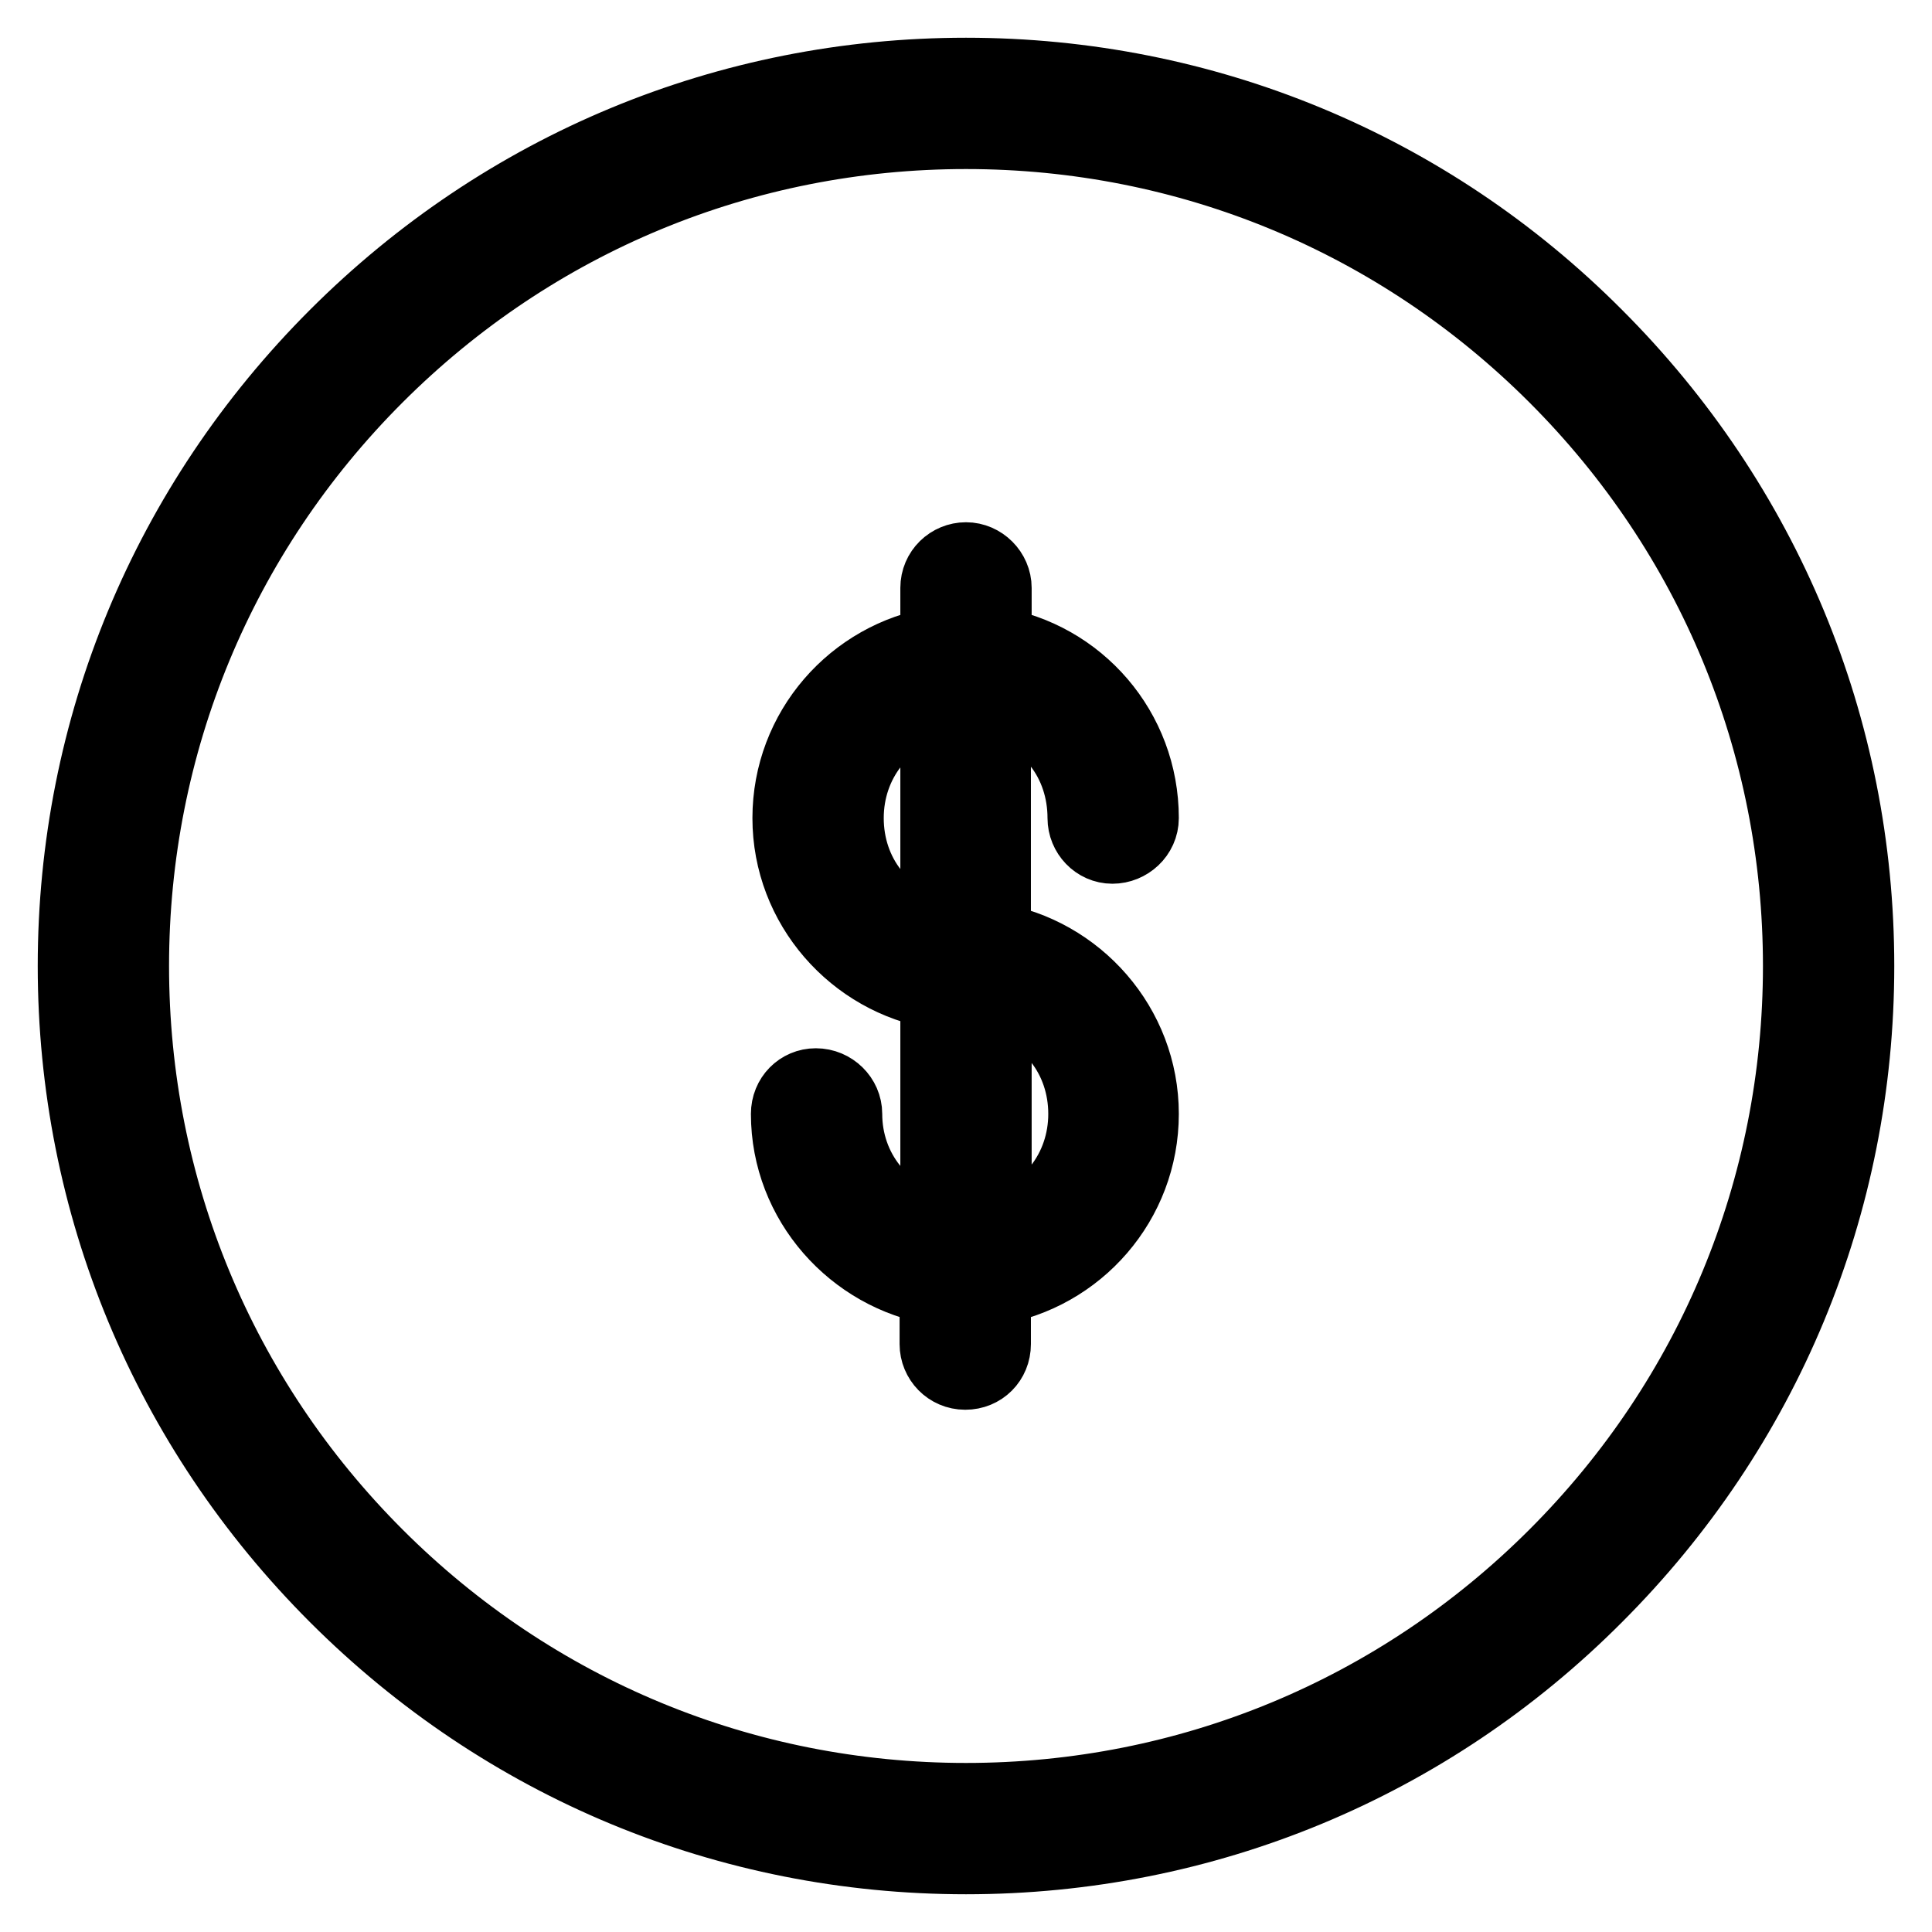<?xml version="1.0" encoding="utf-8"?>
<!-- Svg Vector Icons : http://www.onlinewebfonts.com/icon -->
<!DOCTYPE svg PUBLIC "-//W3C//DTD SVG 1.1//EN" "http://www.w3.org/Graphics/SVG/1.1/DTD/svg11.dtd">
<svg version="1.1" xmlns="http://www.w3.org/2000/svg" xmlns:xlink="http://www.w3.org/1999/xlink" x="0px" y="0px" viewBox="0 0 256 256" enable-background="new 0 0 256 256" xml:space="preserve">
<g> <path stroke-width="10" fill-opacity="0" stroke="#000000"  d="M128,10c-31.5,0-61.1,12.3-83.4,34.6C22.3,66.9,10,96.5,10,128c0,31.5,12.3,61.1,34.6,83.4 C66.9,233.7,96.5,246,128,246c31.5,0,61.2-12.3,83.4-34.6c22.3-22.3,34.6-51.9,34.6-83.4c0-31.5-12.3-61.1-34.6-83.4 C189.2,22.3,159.5,10,128,10z M206.2,206.2c-20.9,20.9-48.7,32.4-78.2,32.4c-29.5,0-57.3-11.5-78.2-32.4 c-20.9-20.9-32.4-48.7-32.4-78.2c0-29.5,11.5-57.3,32.4-78.2C70.7,28.9,98.5,17.4,128,17.4c29.5,0,57.3,11.5,78.2,32.4 c20.9,20.9,32.4,48.7,32.4,78.2C238.6,157.5,227.1,185.3,206.2,206.2z M143.8,108.4c0,2,1.6,3.7,3.6,3.7s3.8-1.6,3.8-3.7 c0-11.6-8.4-21.2-19.5-23v-7.5c0-2-1.7-3.7-3.7-3.7c-2,0-3.7,1.6-3.7,3.7v7.5c-11.1,1.8-19.6,11.4-19.6,23c0,11.6,8.6,21.2,19.6,23 v31.7c-7.4-1.7-12.4-8-12.4-15.5c0-2-1.7-3.7-3.8-3.7c-2,0-3.6,1.6-3.6,3.7c0,11.6,8.7,21.2,19.7,23v7.5c0,2,1.6,3.7,3.7,3.7 s3.7-1.6,3.7-3.7v-7.5c11.1-1.8,19.6-11.4,19.6-23c0-11.6-8.6-21.2-19.6-23V92.9C139.1,94.6,143.8,100.9,143.8,108.4z M112.1,108.4 c0-7.5,4.9-13.8,12.2-15.5v30.9C116.9,122.2,112.1,115.9,112.1,108.4z M143.9,147.6c0,7.5-4.9,13.8-12.2,15.5v-30.9 C139.1,133.8,143.9,140.1,143.9,147.6z"/></g>
</svg>